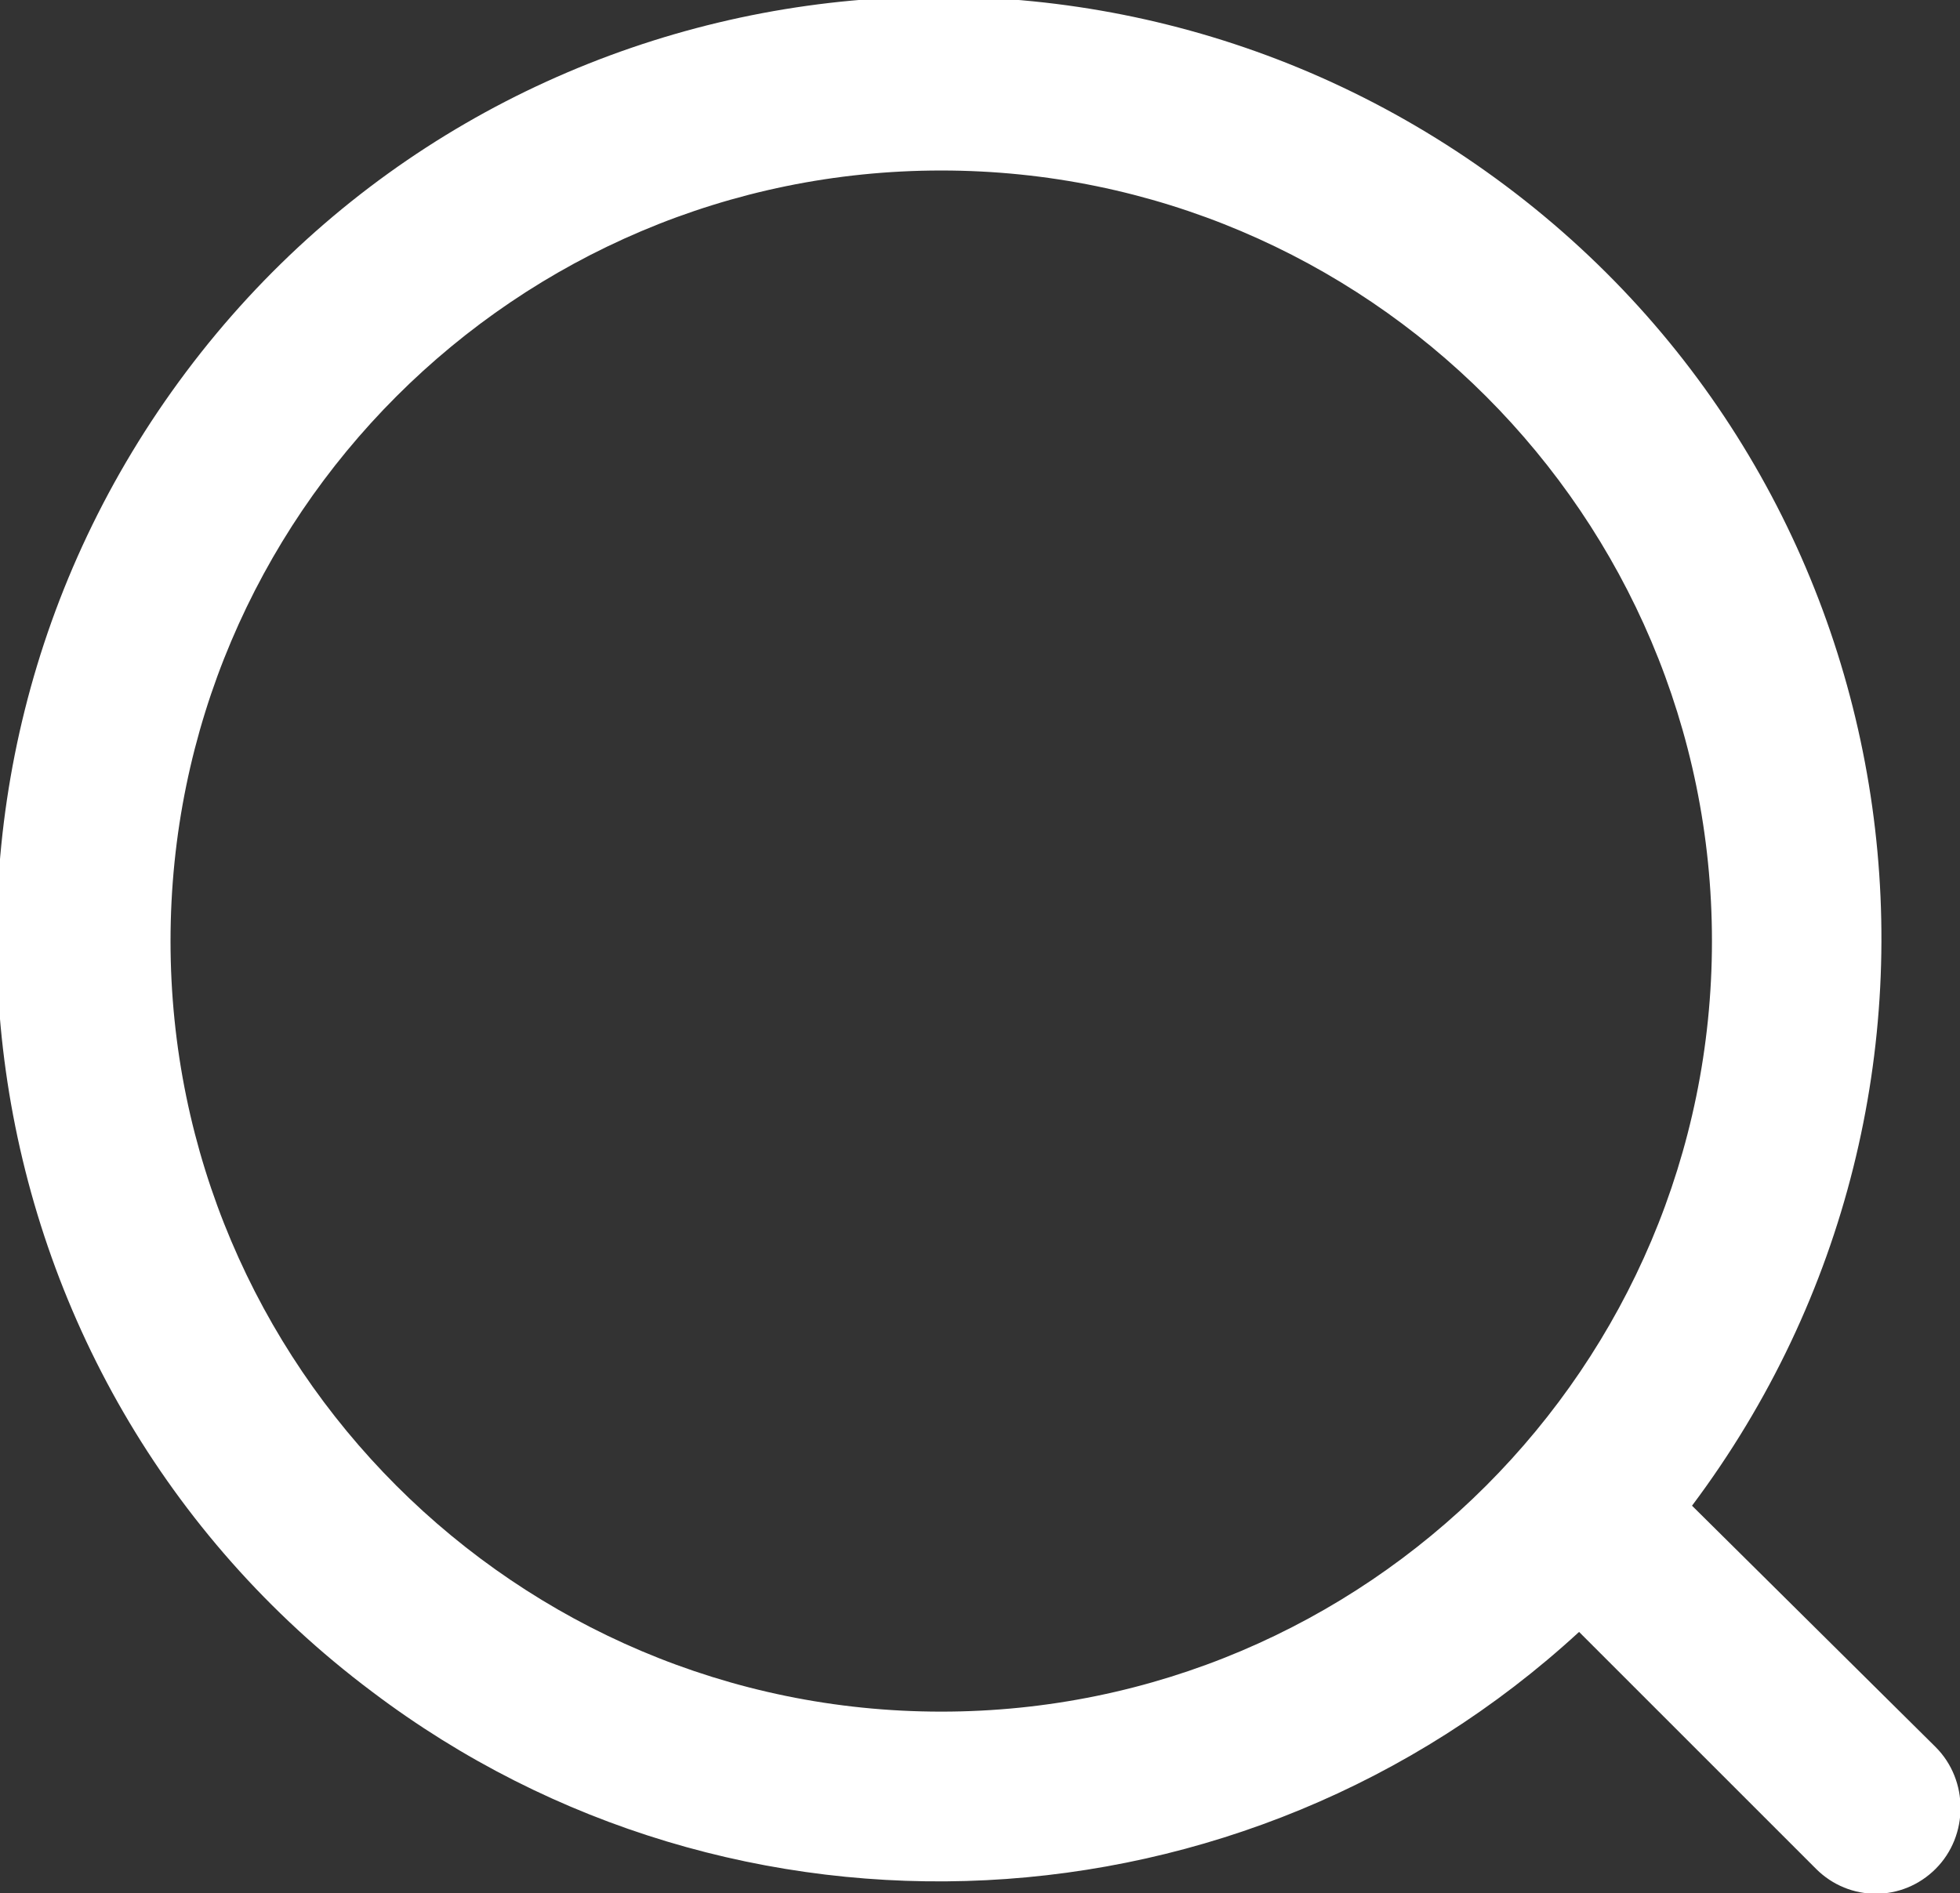 <svg xmlns="http://www.w3.org/2000/svg" xmlns:xlink="http://www.w3.org/1999/xlink" width="88.5" height="85.5" xmlns:v="https://vecta.io/nano"><rect width="100%" height="100%" fill="#333333" stroke="none"/><g transform="translate(-304.6 -310)"><defs><path id="A" d="M304.6 310h88.5v85.5h-88.5z"/></defs><clipPath id="B"><use xlink:href="#A"/></clipPath><g clip-path="url(#B)"><path d="m392 388.9-11-10.9c14.1-18.8 10.4-45.5-8.4-59.6s-45.5-10.4-59.6 8.4-10.4 45.5 8.4 59.6c16.4 12.4 39.4 11.2 54.5-2.7l10.7 10.7c1.5 1.5 3.9 1.5 5.4 0s1.5-4 0-5.5m-44.9-1.6c-19.2 0-34.8-15.6-34.8-34.8s15.6-34.8 34.8-34.8 34.8 15.6 34.8 34.8-15.6 34.8-34.8 34.8" fill="#fff"/></g></g></svg>